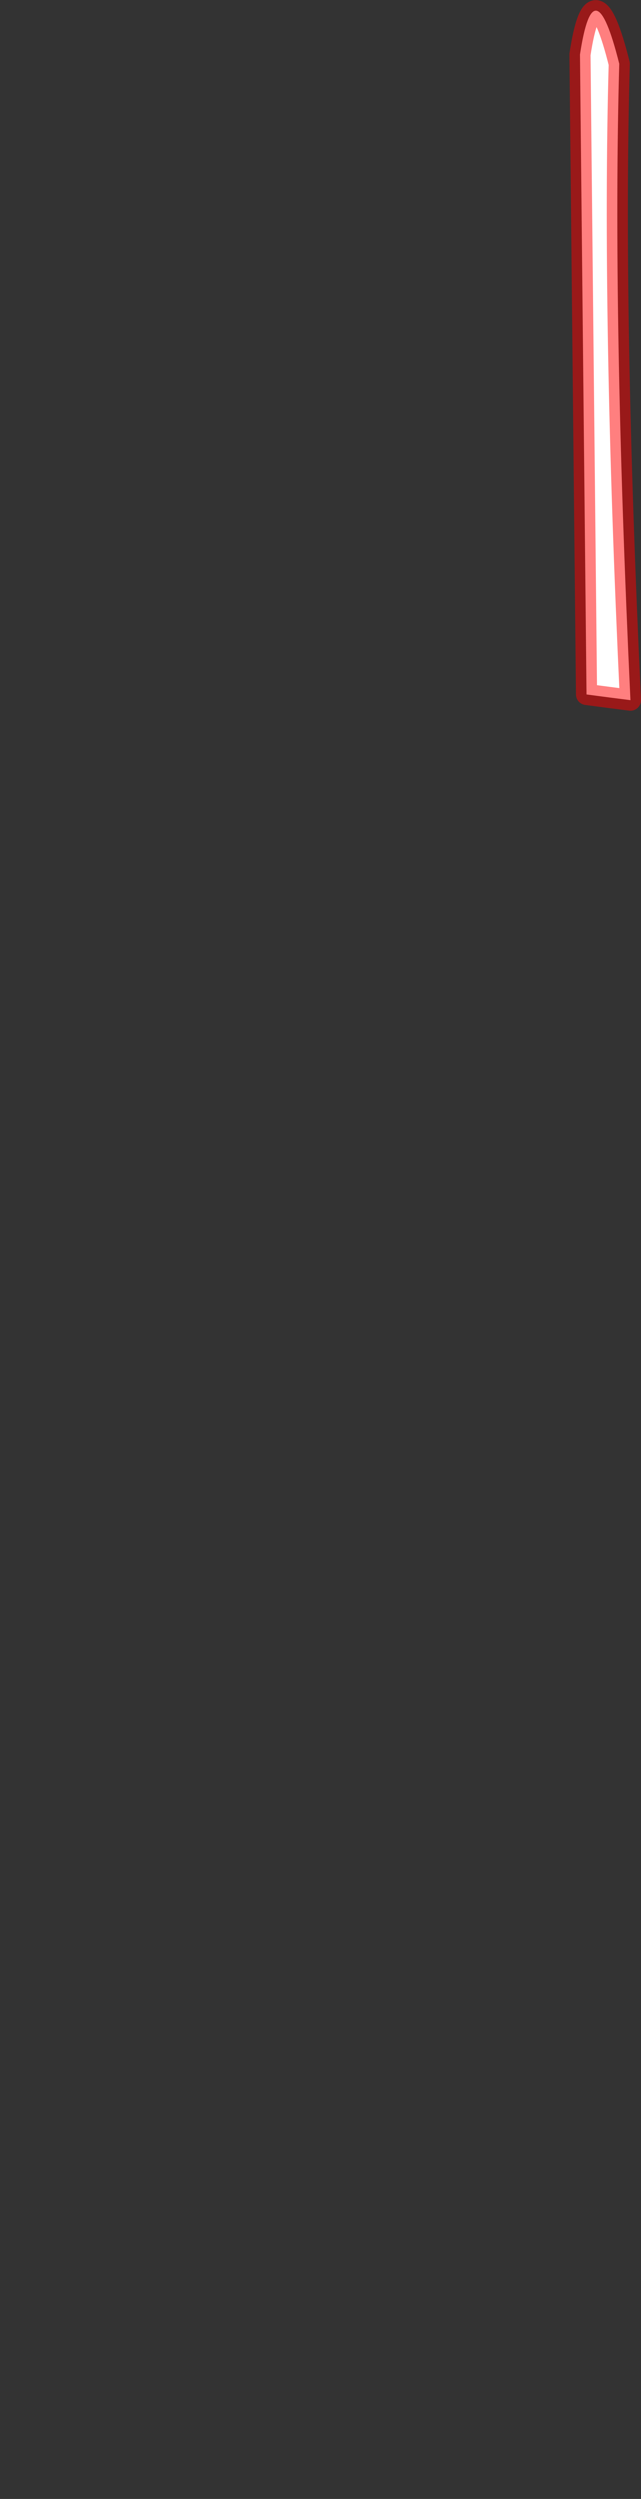 <?xml version="1.0" encoding="UTF-8" standalone="no"?>
<svg xmlns:xlink="http://www.w3.org/1999/xlink" height="591.4px" width="151.8px" xmlns="http://www.w3.org/2000/svg">
  <rect width="100%" height="100%" fill="#333333" stroke="none"/>
  <g transform="matrix(1.0, 0.0, 0.0, 1.0, 113.3, 300.85)">
    <path d="M24.05 -287.95 L25.6 -136.5 Q30.8 -135.8 36.0 -135.15 31.7 -226.85 33.35 -285.75 27.35 -309.75 24.05 -287.95" fill="#ffffff" fill-rule="evenodd" stroke="none">
      <animate attributeName="fill" dur="2s" repeatCount="indefinite" values="#ffffff;#ffffff"/>
      <animate attributeName="fill-opacity" dur="2s" repeatCount="indefinite" values="1.0;1.0"/>
      <animate attributeName="d" dur="2s" repeatCount="indefinite" values="M24.05 -287.95 L25.6 -136.5 Q30.8 -135.8 36.0 -135.15 31.7 -226.85 33.35 -285.75 27.35 -309.75 24.05 -287.95;M-30.9 288.05 L4.6 150.5 Q44.75 93.55 -1.0 75.85 20.8 -139.85 -8.6 -177.75 -201.2 228.85 -30.9 288.05"/>
    </path>
    <path d="M24.05 -287.95 Q27.35 -309.75 33.35 -285.75 31.7 -226.85 36.0 -135.15 30.8 -135.8 25.6 -136.5 L24.05 -287.95 Q27.35 -309.75 33.35 -285.75 31.7 -226.85 36.0 -135.15 30.8 -135.8 25.6 -136.5 L24.05 -287.95" fill="none" stroke="#ff0000" stroke-linecap="round" stroke-linejoin="round" stroke-opacity="0.502" stroke-width="5.0">
      <animate attributeName="stroke" dur="2s" repeatCount="indefinite" values="#ff0000;#ff0001"/>
      <animate attributeName="stroke-width" dur="2s" repeatCount="indefinite" values="5.0;5.0"/>
      <animate attributeName="fill-opacity" dur="2s" repeatCount="indefinite" values="0.502;0.502"/>
      <animate attributeName="d" dur="2s" repeatCount="indefinite" values="M24.05 -287.95 Q27.35 -309.75 33.35 -285.75 31.7 -226.85 36.0 -135.15 30.8 -135.8 25.6 -136.5 L24.05 -287.95 Q27.35 -309.75 33.35 -285.75 31.7 -226.85 36.0 -135.15 30.8 -135.8 25.6 -136.5 L24.05 -287.95;M-30.9 288.05 Q-201.2 228.85 -8.6 -177.75 20.8 -139.85 -1.0 75.85 44.75 93.55 4.6 150.5 L-30.9 288.05 Q-201.2 228.85 -8.6 -177.75 20.8 -139.85 -1.0 75.85 44.75 93.55 4.6 150.5 L-30.9 288.05"/>
    </path>
  </g>
</svg>
